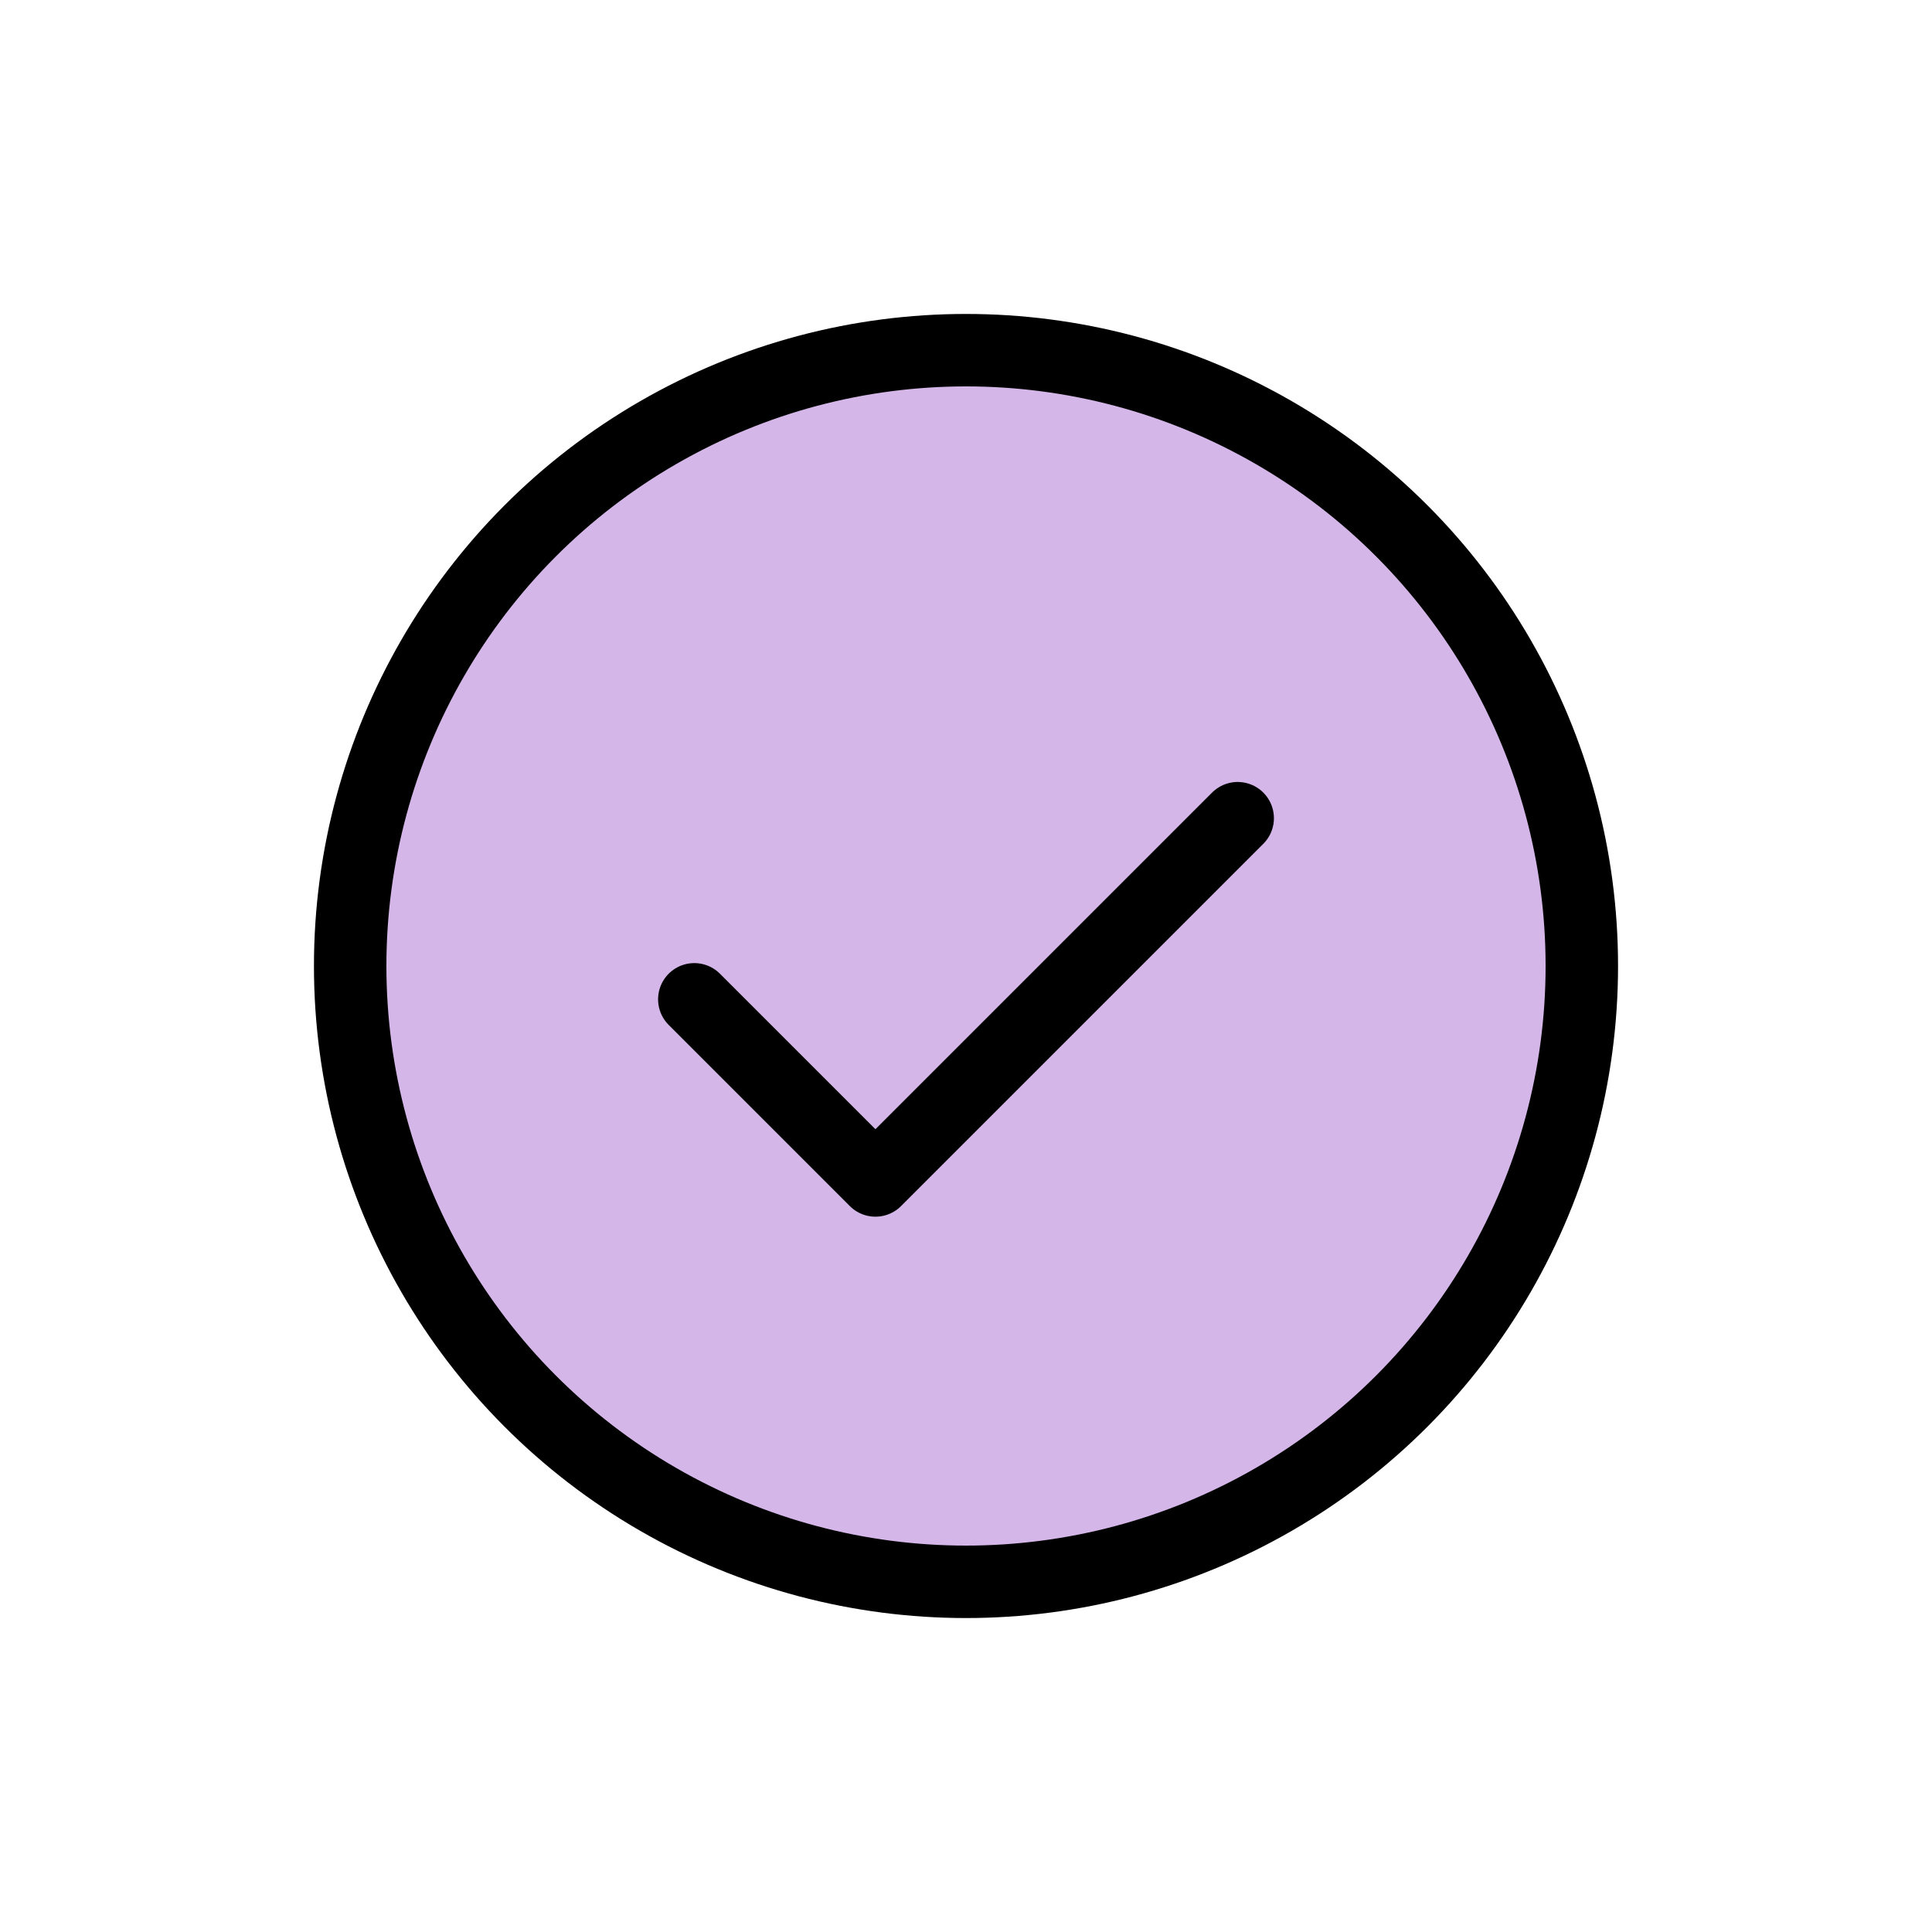 <?xml version="1.0" encoding="UTF-8"?>
<svg id="BG" xmlns="http://www.w3.org/2000/svg" viewBox="0 0 80 80">
  <defs>
    <style>
      .cls-1 {
        fill: none;
        stroke: #000;
        stroke-linecap: round;
        stroke-linejoin: round;
        stroke-width: 3px;
      }

      .cls-2 {
        fill: #d4b6e8;
      }
    </style>
  </defs>
  <circle class="cls-2" cx="40" cy="40" r="25.5"/>
  <circle class="cls-1" cx="40" cy="40" r="25.5"/>
  <path class="cls-1" d="M51.25,33.88l-15,15-7.5-7.5"/>
</svg>